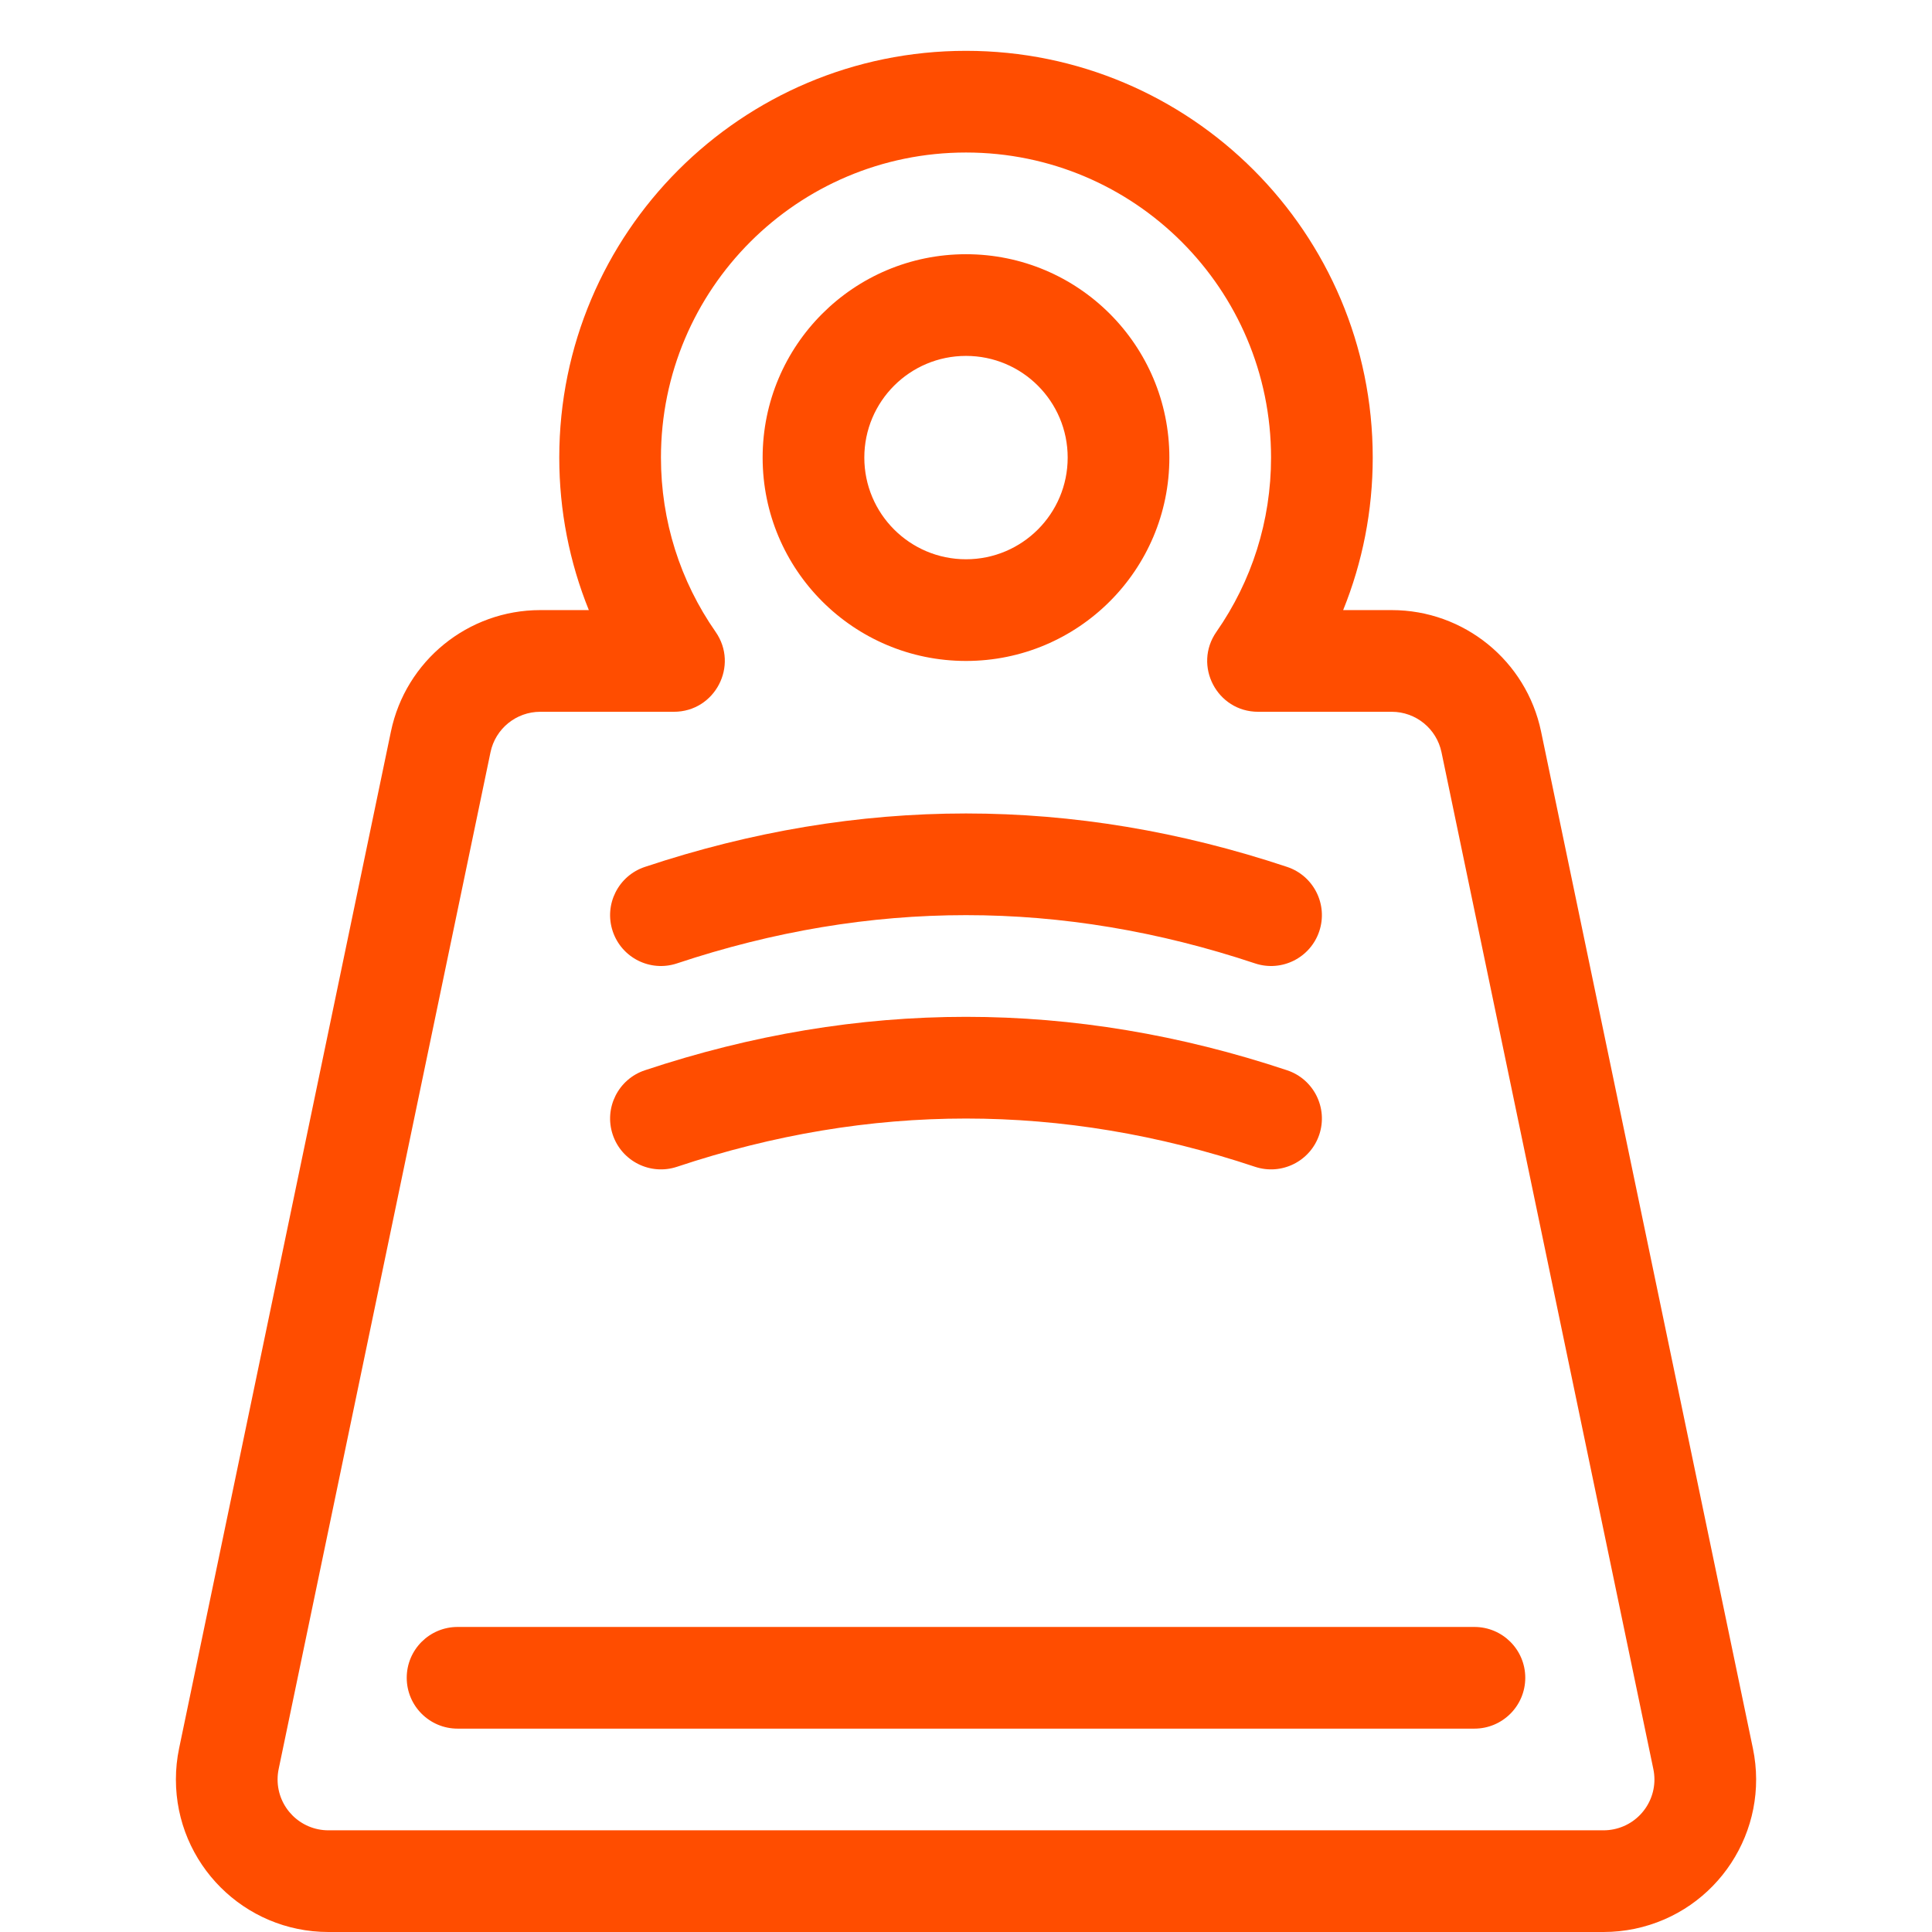 <?xml version="1.0" encoding="UTF-8"?> <svg xmlns="http://www.w3.org/2000/svg" width="84" height="84" viewBox="0 0 84 84" fill="none"> <g clip-path="url(#clip0)"> <path d="M25.602 26.526C24.76 24.446 24.316 22.203 24.316 19.895C24.316 10.128 32.233 2.21 42 2.21C51.767 2.21 59.684 10.128 59.684 19.895C59.684 22.203 59.24 24.446 58.398 26.526H60.51C63.652 26.526 66.362 28.73 67.003 31.805L76.213 76.016C76.96 79.601 74.659 83.114 71.073 83.861C70.629 83.953 70.175 84 69.721 84H14.279C10.617 84 7.648 81.031 7.648 77.368C7.648 76.914 7.694 76.461 7.787 76.016L16.997 31.805C17.638 28.73 20.349 26.526 23.49 26.526H25.602ZM31.113 27.472C32.135 28.938 31.087 30.947 29.3 30.947H23.49C22.443 30.947 21.539 31.682 21.326 32.707L12.115 76.918C12.084 77.066 12.069 77.217 12.069 77.368C12.069 78.589 13.058 79.579 14.279 79.579H69.721C69.872 79.579 70.023 79.563 70.172 79.532C71.367 79.283 72.134 78.113 71.885 76.918L62.674 32.707C62.461 31.682 61.557 30.947 60.51 30.947H54.7C52.913 30.947 51.865 28.938 52.887 27.472C54.426 25.266 55.263 22.646 55.263 19.895C55.263 12.57 49.325 6.631 42 6.631C34.675 6.631 28.737 12.57 28.737 19.895C28.737 22.646 29.574 25.266 31.113 27.472ZM42 28.737C37.117 28.737 33.158 24.778 33.158 19.895C33.158 15.011 37.117 11.053 42 11.053C46.883 11.053 50.842 15.011 50.842 19.895C50.842 24.778 46.883 28.737 42 28.737ZM42 24.316C44.442 24.316 46.421 22.336 46.421 19.895C46.421 17.453 44.442 15.474 42 15.474C39.558 15.474 37.579 17.453 37.579 19.895C37.579 22.336 39.558 24.316 42 24.316ZM19.895 75.158C18.674 75.158 17.684 74.168 17.684 72.947C17.684 71.726 18.674 70.737 19.895 70.737H64.105C65.326 70.737 66.316 71.726 66.316 72.947C66.316 74.168 65.326 75.158 64.105 75.158H19.895ZM29.436 41.886C28.278 42.273 27.026 41.647 26.64 40.488C26.254 39.33 26.88 38.078 28.038 37.692C32.681 36.145 37.338 35.368 42 35.368C46.662 35.368 51.319 36.145 55.962 37.692C57.12 38.078 57.746 39.33 57.36 40.488C56.974 41.647 55.722 42.273 54.564 41.886C50.366 40.487 46.18 39.789 42 39.789C37.82 39.789 33.635 40.487 29.436 41.886ZM29.436 50.729C28.278 51.115 27.026 50.489 26.64 49.331C26.254 48.172 26.88 46.92 28.038 46.534C32.681 44.987 37.338 44.21 42 44.21C46.662 44.21 51.319 44.987 55.962 46.534C57.12 46.92 57.746 48.172 57.36 49.331C56.974 50.489 55.722 51.115 54.564 50.729C50.366 49.329 46.18 48.632 42 48.632C37.82 48.632 33.635 49.329 29.436 50.729Z" fill="#FF4D00"></path> </g> <defs> <clipPath id="clip0"> <rect width="84" height="84" fill="white"></rect> </clipPath> </defs> </svg> 